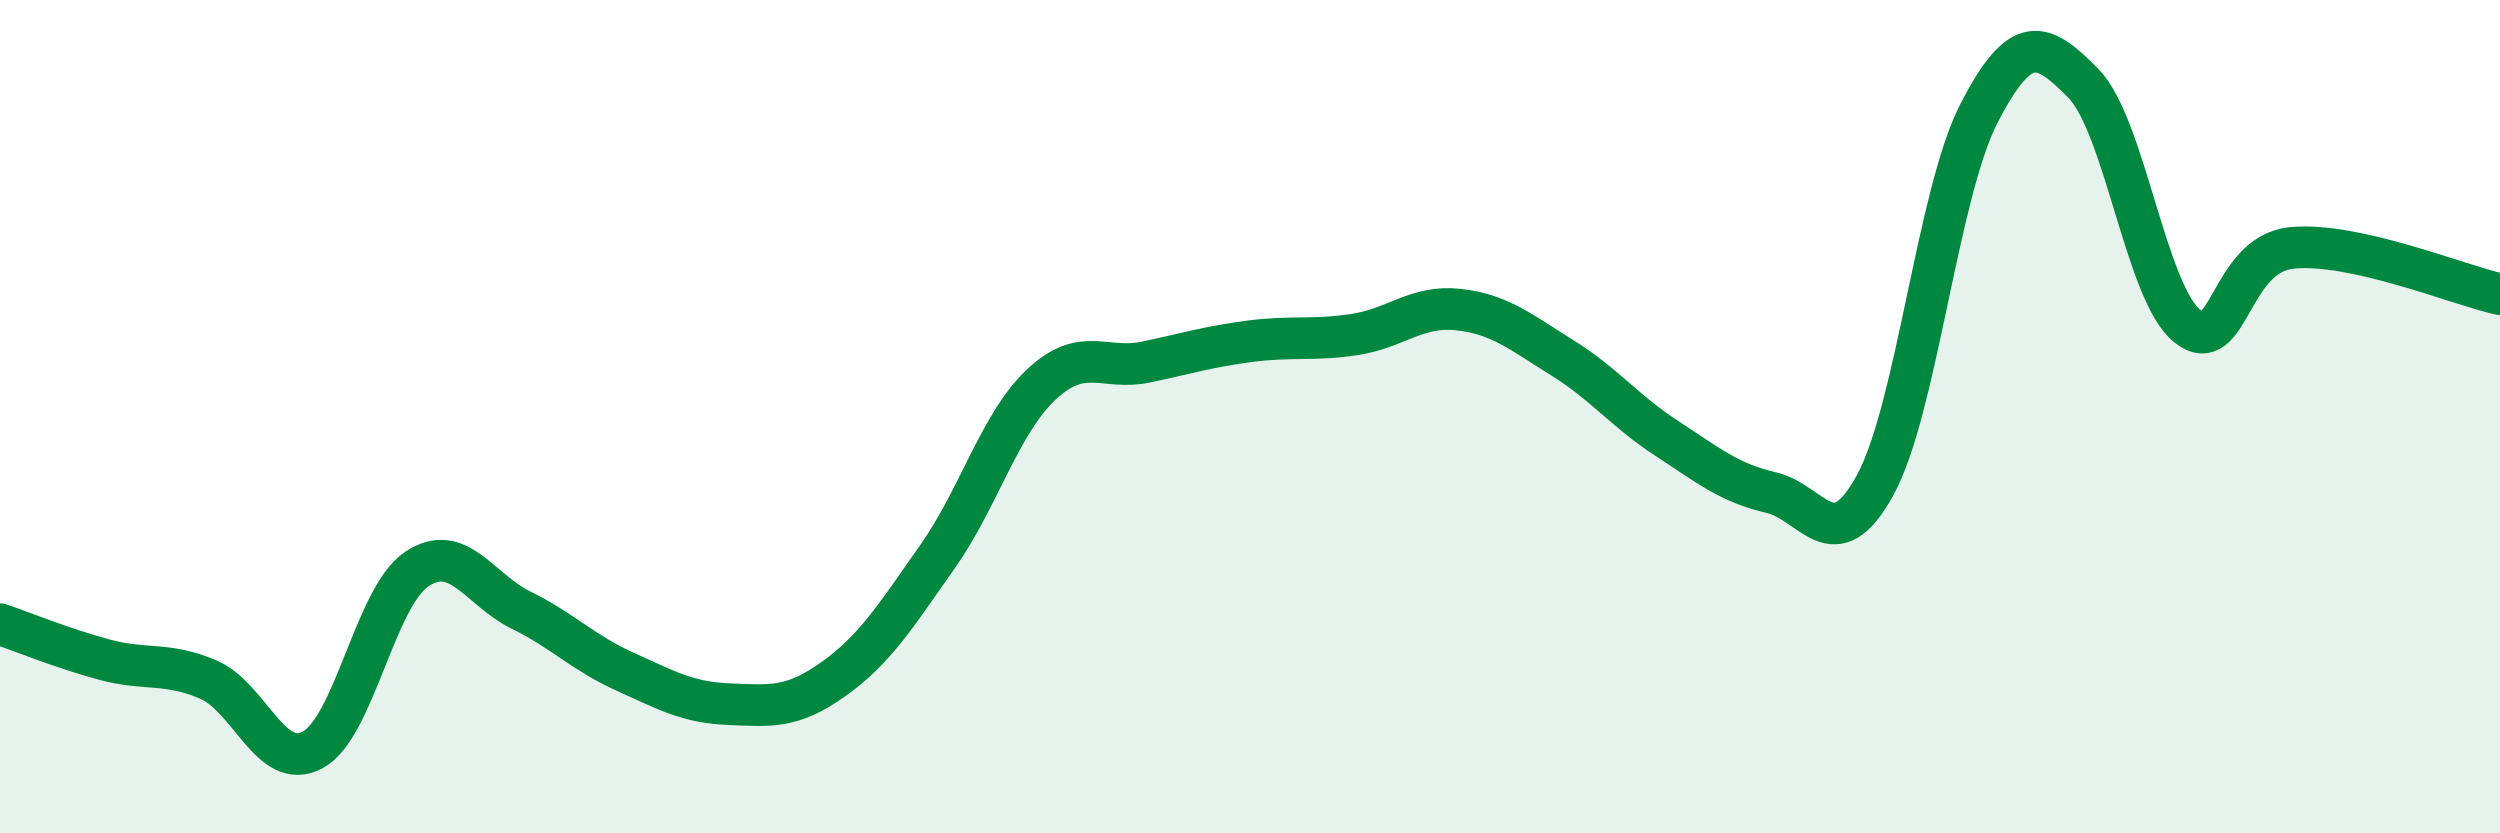 
    <svg width="60" height="20" viewBox="0 0 60 20" xmlns="http://www.w3.org/2000/svg">
      <path
        d="M 0,14.98 C 0.5,15.15 1.5,15.56 2.5,15.83 C 3.5,16.1 4,15.88 5,16.31 C 6,16.74 6.5,18.53 7.5,18 C 8.5,17.47 9,14.33 10,13.66 C 11,12.99 11.5,14.15 12.5,14.64 C 13.5,15.13 14,15.67 15,16.12 C 16,16.57 16.5,16.86 17.5,16.9 C 18.5,16.94 19,17.01 20,16.3 C 21,15.59 21.5,14.78 22.5,13.36 C 23.5,11.94 24,10.15 25,9.22 C 26,8.29 26.5,8.9 27.5,8.69 C 28.5,8.48 29,8.32 30,8.19 C 31,8.06 31.5,8.18 32.5,8.03 C 33.5,7.88 34,7.32 35,7.43 C 36,7.54 36.5,7.97 37.5,8.59 C 38.5,9.21 39,9.87 40,10.52 C 41,11.17 41.5,11.59 42.5,11.82 C 43.5,12.05 44,13.47 45,11.65 C 46,9.83 46.5,4.64 47.5,2.71 C 48.5,0.78 49,0.98 50,2 C 51,3.02 51.5,7.04 52.5,7.83 C 53.5,8.62 53.5,6.1 55,5.95 C 56.5,5.8 59,6.84 60,7.06L60 20L0 20Z"
        fill="#008740"
        opacity="0.1"
        stroke-linecap="round"
        stroke-linejoin="round"
      />
      <path
        d="M 0,14.98 C 0.5,15.15 1.5,15.56 2.5,15.83 C 3.5,16.1 4,15.88 5,16.31 C 6,16.74 6.5,18.53 7.5,18 C 8.5,17.47 9,14.33 10,13.66 C 11,12.99 11.5,14.15 12.5,14.64 C 13.5,15.13 14,15.67 15,16.12 C 16,16.57 16.5,16.86 17.5,16.9 C 18.5,16.94 19,17.01 20,16.3 C 21,15.59 21.5,14.78 22.5,13.36 C 23.5,11.94 24,10.15 25,9.22 C 26,8.29 26.5,8.9 27.5,8.69 C 28.5,8.48 29,8.32 30,8.19 C 31,8.06 31.5,8.18 32.5,8.03 C 33.5,7.88 34,7.32 35,7.43 C 36,7.54 36.5,7.97 37.5,8.59 C 38.5,9.21 39,9.87 40,10.52 C 41,11.17 41.5,11.59 42.5,11.82 C 43.5,12.05 44,13.47 45,11.65 C 46,9.83 46.5,4.64 47.5,2.71 C 48.5,0.78 49,0.98 50,2 C 51,3.02 51.5,7.04 52.5,7.83 C 53.5,8.62 53.5,6.1 55,5.95 C 56.5,5.8 59,6.84 60,7.06"
        stroke="#008740"
        stroke-width="1"
        fill="none"
        stroke-linecap="round"
        stroke-linejoin="round"
      />
    </svg>
  